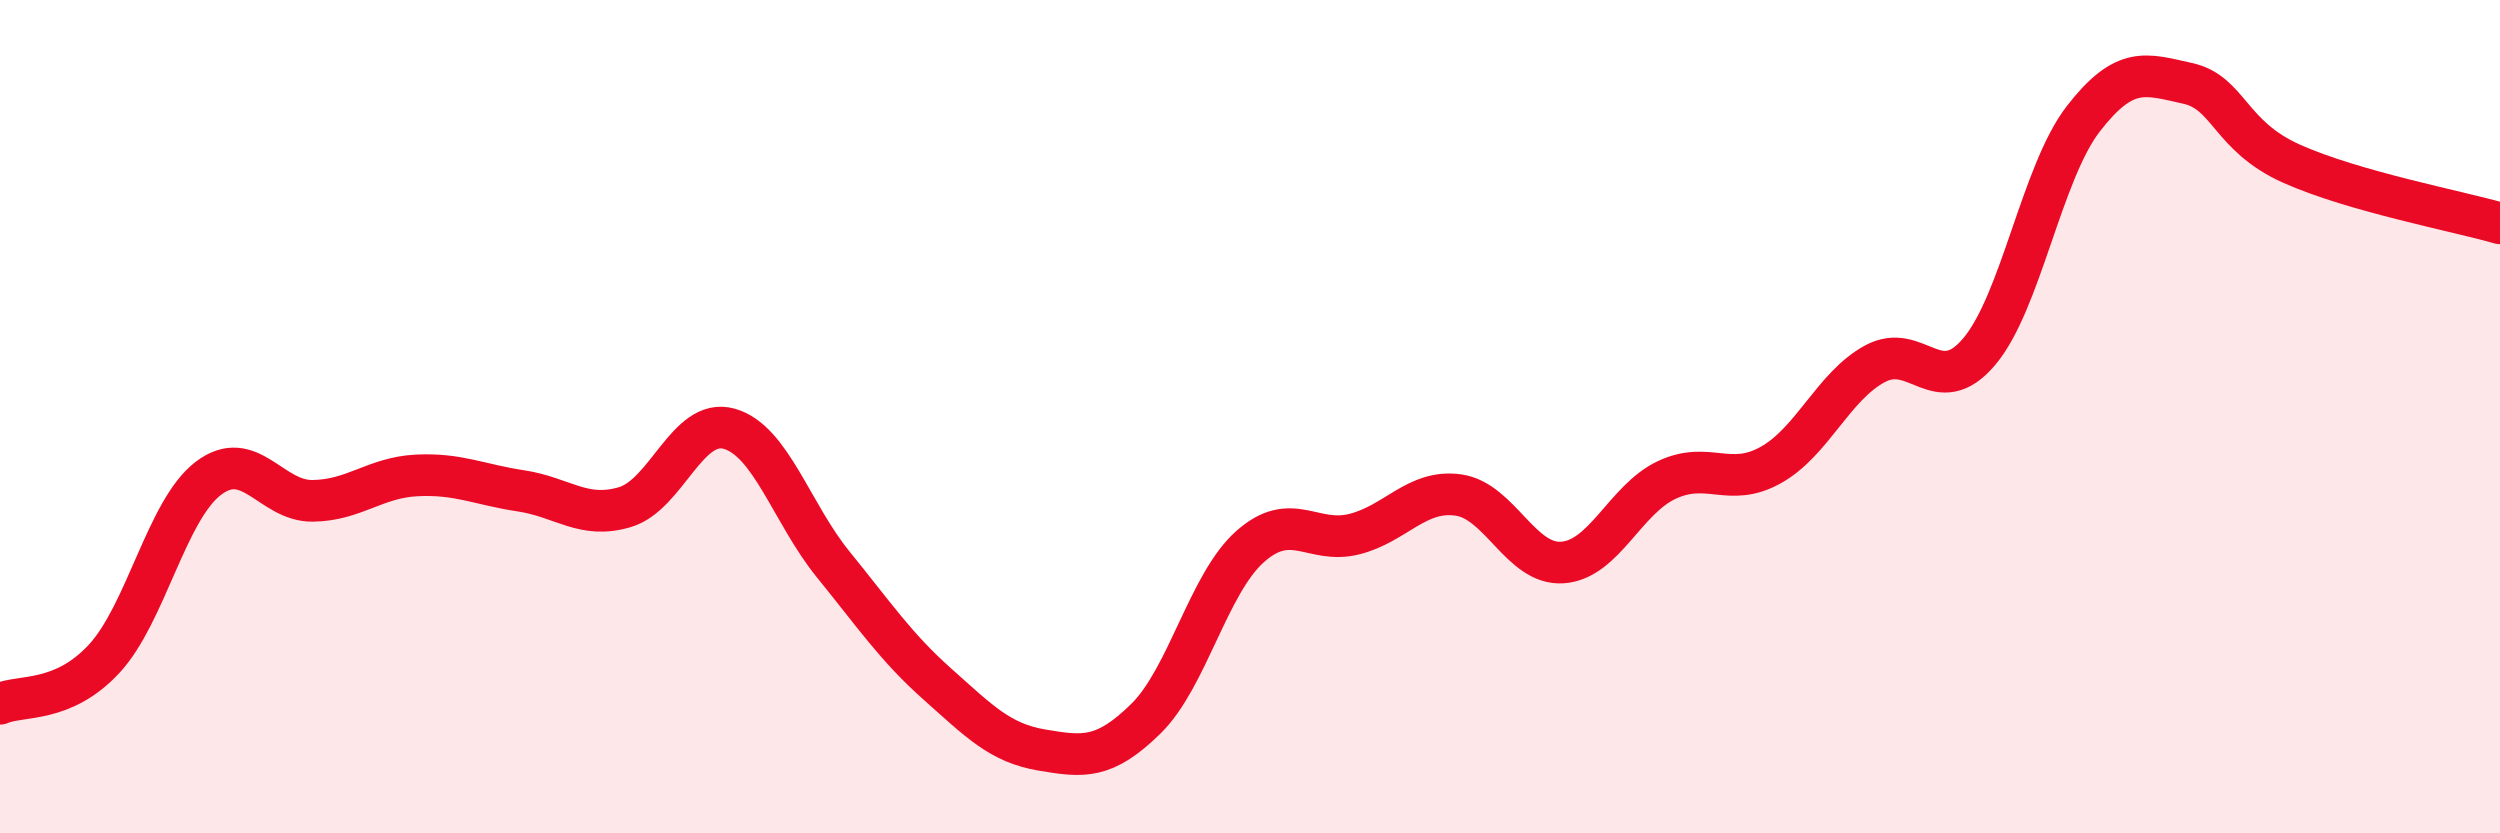 
    <svg width="60" height="20" viewBox="0 0 60 20" xmlns="http://www.w3.org/2000/svg">
      <path
        d="M 0,16.89 C 0.5,16.67 1.5,16.89 2.5,15.81 C 3.5,14.73 4,12.24 5,11.48 C 6,10.72 6.5,12.03 7.5,12.02 C 8.5,12.01 9,11.46 10,11.41 C 11,11.36 11.5,11.63 12.5,11.78 C 13.5,11.93 14,12.47 15,12.17 C 16,11.87 16.5,10.01 17.5,10.29 C 18.5,10.57 19,12.32 20,13.55 C 21,14.78 21.5,15.53 22.5,16.42 C 23.5,17.31 24,17.83 25,18 C 26,18.17 26.5,18.23 27.5,17.25 C 28.5,16.27 29,14.01 30,13.12 C 31,12.23 31.5,13.07 32.5,12.82 C 33.5,12.57 34,11.74 35,11.88 C 36,12.02 36.5,13.57 37.5,13.5 C 38.5,13.43 39,11.99 40,11.52 C 41,11.05 41.5,11.72 42.5,11.16 C 43.5,10.6 44,9.27 45,8.73 C 46,8.19 46.5,9.62 47.5,8.44 C 48.5,7.26 49,4.14 50,2.85 C 51,1.56 51.5,1.78 52.5,2 C 53.5,2.22 53.5,3.26 55,3.93 C 56.5,4.6 59,5.07 60,5.36L60 20L0 20Z"
        fill="#EB0A25"
        opacity="0.1"
        stroke-linecap="round"
        stroke-linejoin="round"
      />
      <path
        d="M 0,16.89 C 0.5,16.67 1.5,16.89 2.5,15.81 C 3.5,14.73 4,12.24 5,11.48 C 6,10.72 6.5,12.03 7.5,12.02 C 8.5,12.01 9,11.46 10,11.41 C 11,11.36 11.5,11.63 12.5,11.78 C 13.5,11.93 14,12.47 15,12.17 C 16,11.87 16.5,10.01 17.5,10.29 C 18.5,10.57 19,12.32 20,13.55 C 21,14.78 21.5,15.53 22.5,16.42 C 23.5,17.31 24,17.83 25,18 C 26,18.17 26.5,18.23 27.5,17.25 C 28.5,16.27 29,14.01 30,13.12 C 31,12.23 31.5,13.07 32.5,12.82 C 33.5,12.57 34,11.74 35,11.88 C 36,12.02 36.5,13.57 37.5,13.5 C 38.5,13.43 39,11.99 40,11.52 C 41,11.05 41.5,11.72 42.5,11.16 C 43.5,10.6 44,9.27 45,8.73 C 46,8.19 46.5,9.62 47.5,8.44 C 48.5,7.26 49,4.14 50,2.85 C 51,1.56 51.5,1.78 52.5,2 C 53.5,2.22 53.5,3.26 55,3.93 C 56.5,4.6 59,5.07 60,5.36"
        stroke="#EB0A25"
        stroke-width="1"
        fill="none"
        stroke-linecap="round"
        stroke-linejoin="round"
      />
    </svg>
  